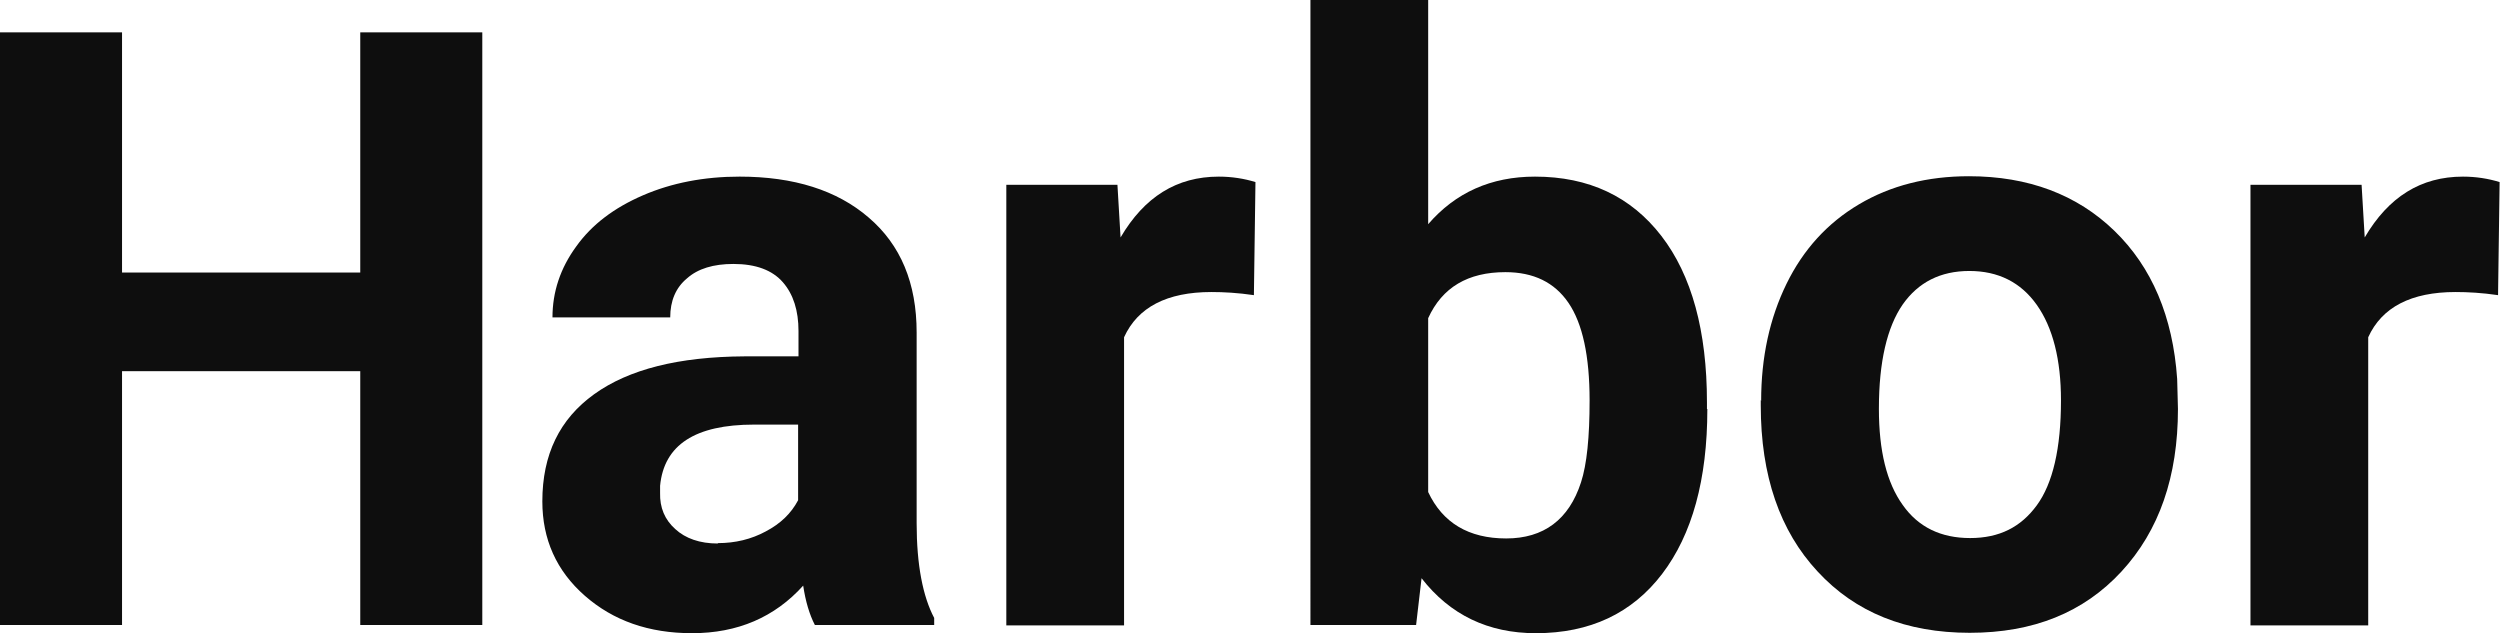 <?xml version="1.0" encoding="UTF-8"?><svg id="a" xmlns="http://www.w3.org/2000/svg" viewBox="0 0 64.12 16.24"><defs><style>.b{fill:#0e0e0e;}</style></defs><path class="b" d="m12.37,16.03h-3.13v-6.51H3.13v6.51H0V.83h3.13v6.16h6.11V.83h3.13v15.2Z"/><path class="b" d="m20.9,16.03c-.14-.27-.24-.61-.3-1.01-.73.81-1.68,1.22-2.85,1.22-1.11,0-2.02-.32-2.75-.96-.73-.64-1.09-1.45-1.09-2.42,0-1.2.44-2.11,1.33-2.75.89-.64,2.17-.96,3.85-.97h1.39v-.65c0-.52-.13-.94-.4-1.25-.27-.31-.69-.47-1.27-.47-.51,0-.91.12-1.19.37-.29.24-.43.58-.43,1h-3.02c0-.65.2-1.26.61-1.82.4-.56.97-.99,1.71-1.31s1.57-.48,2.48-.48c1.39,0,2.5.35,3.31,1.05.82.7,1.23,1.68,1.23,2.95v4.89c0,1.07.16,1.88.45,2.43v.18h-3.05Zm-2.49-2.1c.45,0,.86-.1,1.23-.3.38-.2.65-.46.83-.8v-1.94h-1.13c-1.51,0-2.31.52-2.41,1.57v.18c-.01.38.12.69.39.93.26.24.63.37,1.09.37Z"/><path class="b" d="m32.16,7.57c-.41-.06-.77-.08-1.09-.08-1.14,0-1.89.39-2.24,1.16v7.39h-3.02V4.74h2.85l.08,1.35c.61-1.04,1.44-1.56,2.52-1.56.33,0,.65.05.94.14l-.04,2.9Z"/><path class="b" d="m43.79,10.49c0,1.81-.39,3.22-1.16,4.23-.77,1.01-1.85,1.52-3.24,1.52-1.22,0-2.2-.47-2.93-1.41l-.14,1.2h-2.71V0h3.02v5.75c.7-.81,1.61-1.22,2.74-1.22,1.38,0,2.46.51,3.24,1.52.78,1.01,1.17,2.44,1.17,4.27v.17Zm-3.02-.22c0-1.14-.18-1.97-.54-2.5s-.9-.79-1.62-.79c-.96,0-1.62.39-1.98,1.18v4.46c.37.79,1.04,1.19,2,1.19s1.61-.48,1.92-1.44c.15-.46.22-1.16.22-2.1Z"/><path class="b" d="m45.17,10.28c0-1.12.22-2.12.65-3,.43-.88,1.05-1.56,1.86-2.04.81-.48,1.75-.72,2.82-.72,1.52,0,2.77.47,3.73,1.4.96.93,1.5,2.2,1.61,3.8l.02.77c0,1.73-.48,3.12-1.45,4.17-.97,1.05-2.26,1.57-3.89,1.57s-2.93-.52-3.9-1.57c-.97-1.04-1.46-2.46-1.46-4.26v-.14Zm3.02.21c0,1.07.2,1.89.61,2.46.4.57.98.85,1.73.85s1.3-.28,1.71-.84c.41-.56.62-1.46.62-2.69,0-1.05-.21-1.87-.62-2.45s-.99-.87-1.73-.87-1.31.29-1.71.86c-.4.58-.61,1.47-.61,2.67Z"/><path class="b" d="m64.07,7.57c-.41-.06-.77-.08-1.09-.08-1.14,0-1.89.39-2.24,1.16v7.39h-3.02V4.74h2.85l.08,1.35c.61-1.04,1.44-1.56,2.52-1.56.33,0,.65.05.94.14l-.04,2.9Z"/></svg>